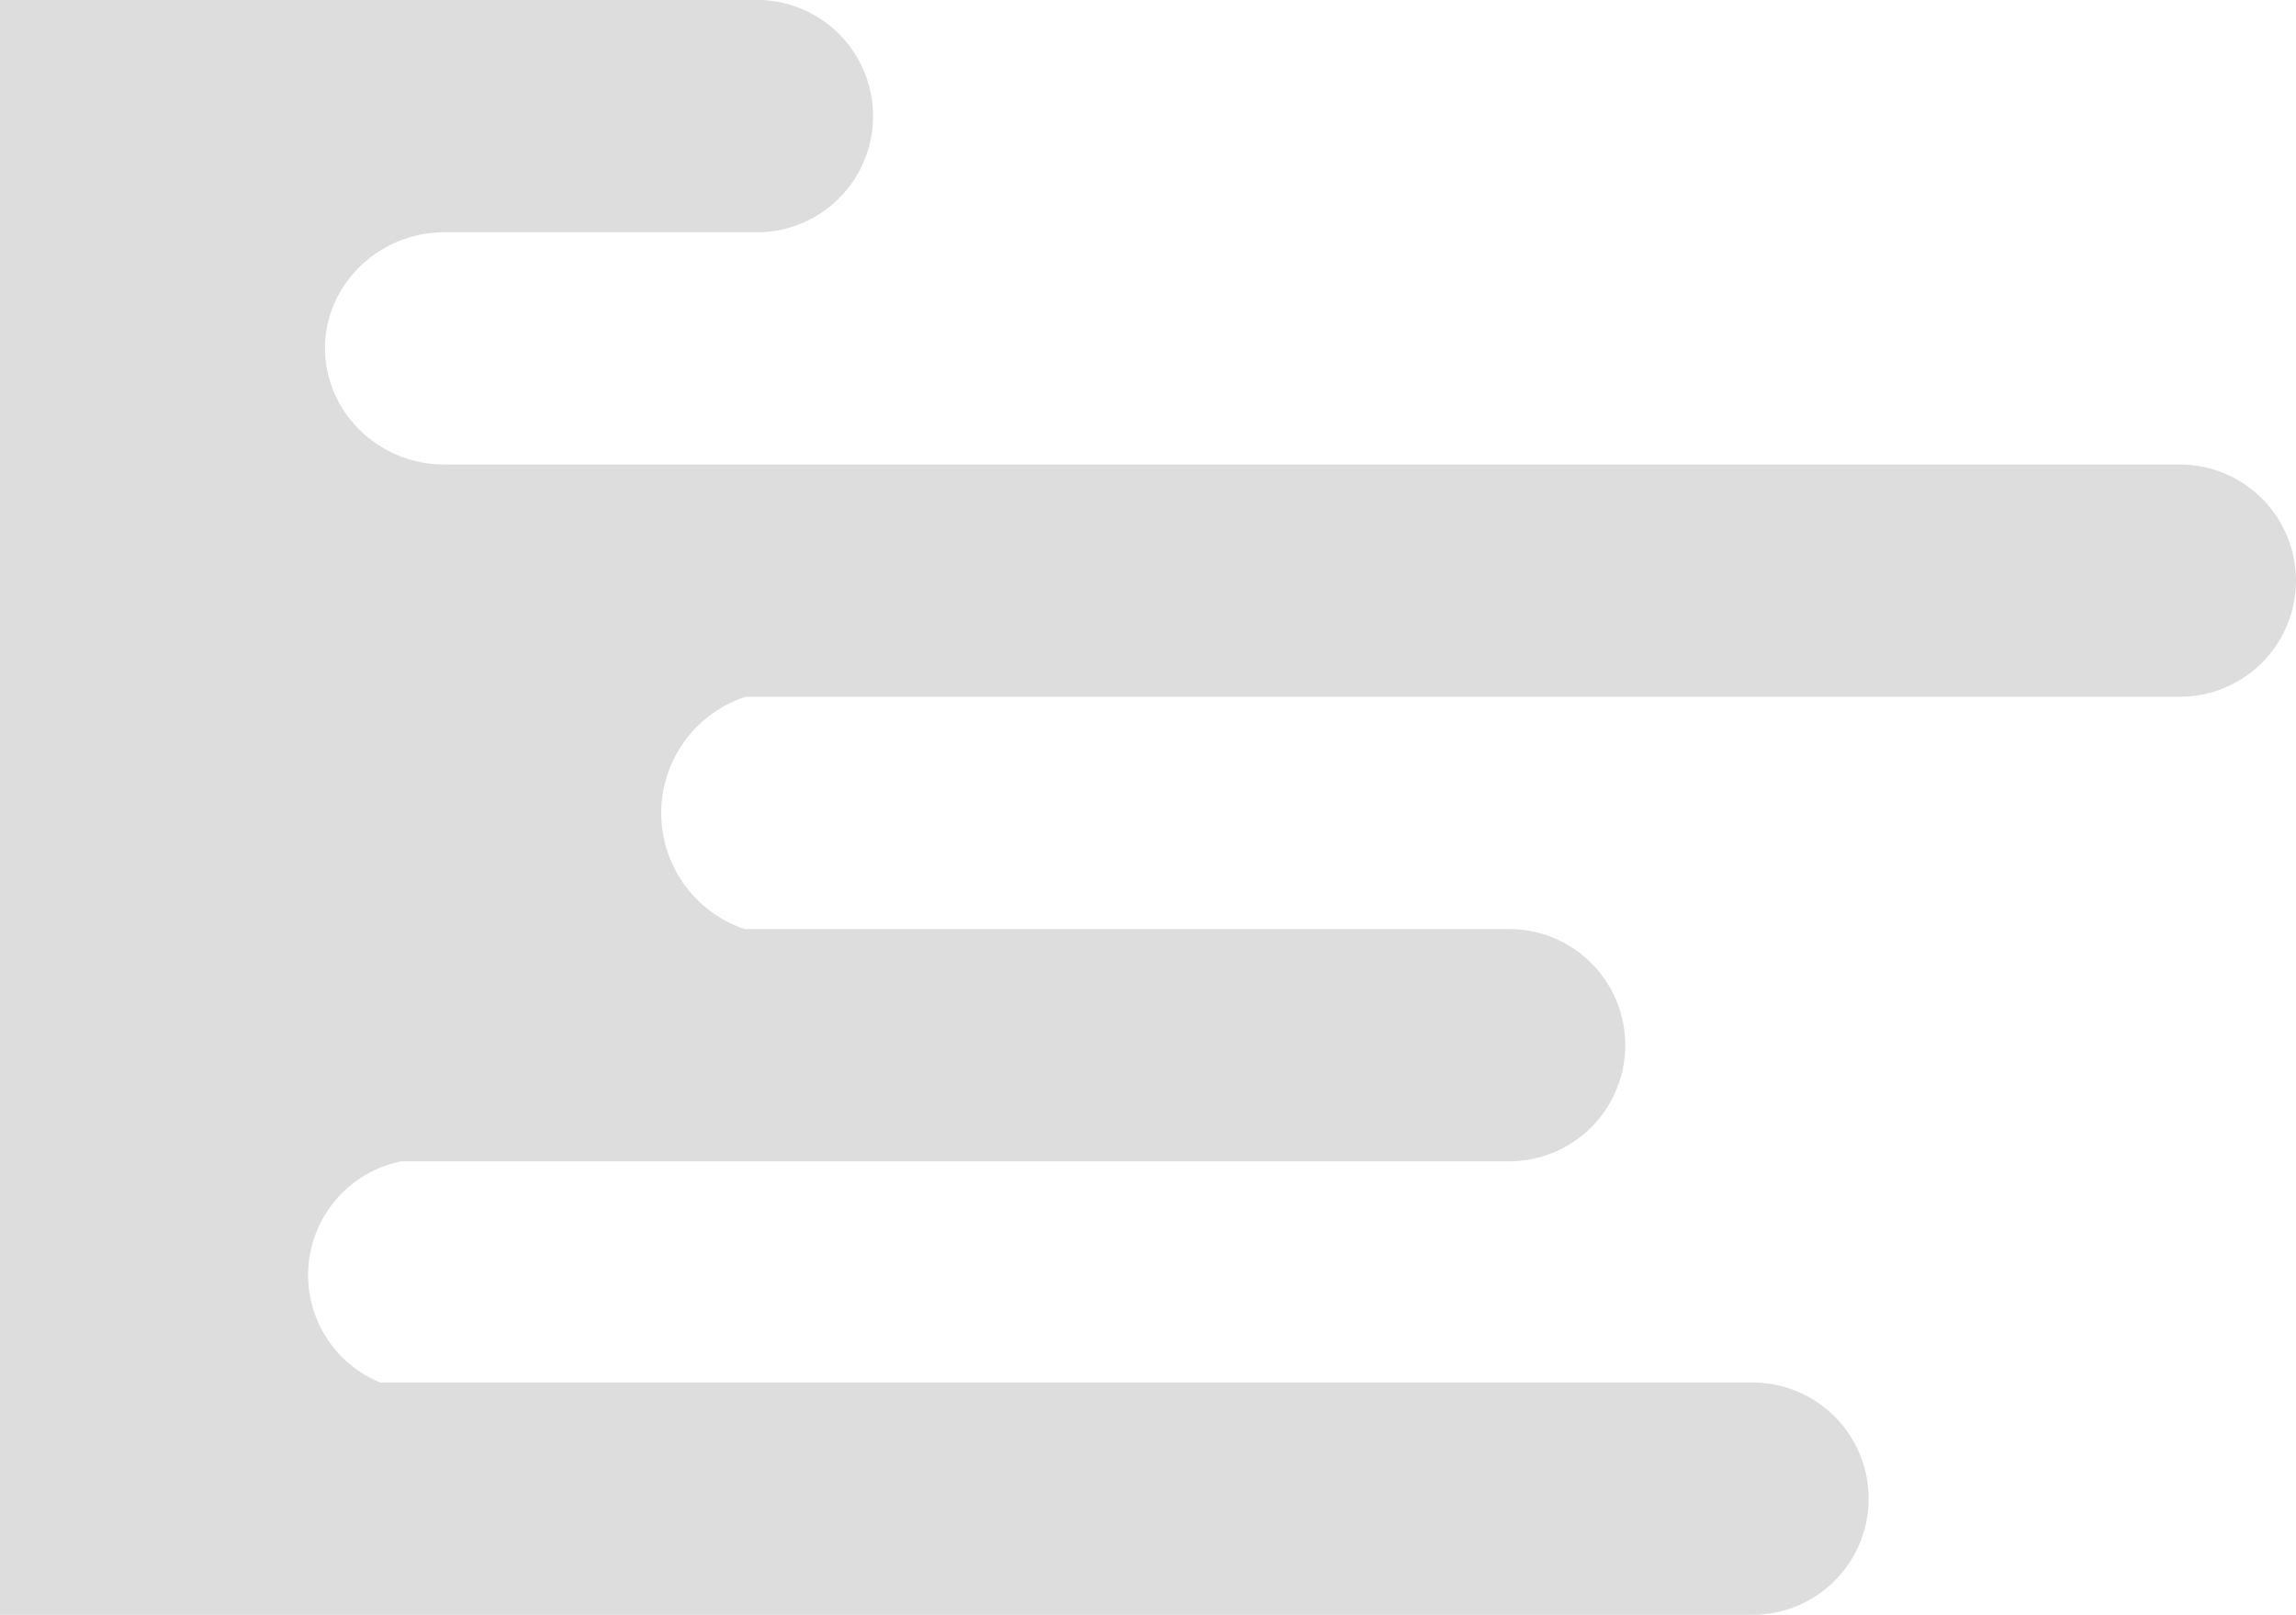 <svg xmlns="http://www.w3.org/2000/svg" viewBox="0 0 899.82 632.69"><defs><style>.cls-1{fill:#ddd;}</style></defs><title>WAWE</title><g id="Слой_2" data-name="Слой 2"><g id="Grid"><path class="cls-1" d="M0,632.69V0H295.29a45.52,45.52,0,1,1,0,91H174.2c-25.76,0-46.81,20.45-46.81,45.47S148.44,182,174.2,182H854.3a45.49,45.49,0,1,1,0,91H292.23a47.92,47.92,0,0,0-.39,91H591.45a45.49,45.49,0,0,1,0,91H157.29a45.46,45.46,0,0,0-8.24,86.67H687.78a45.51,45.51,0,0,1,0,91Z"/></g></g></svg>